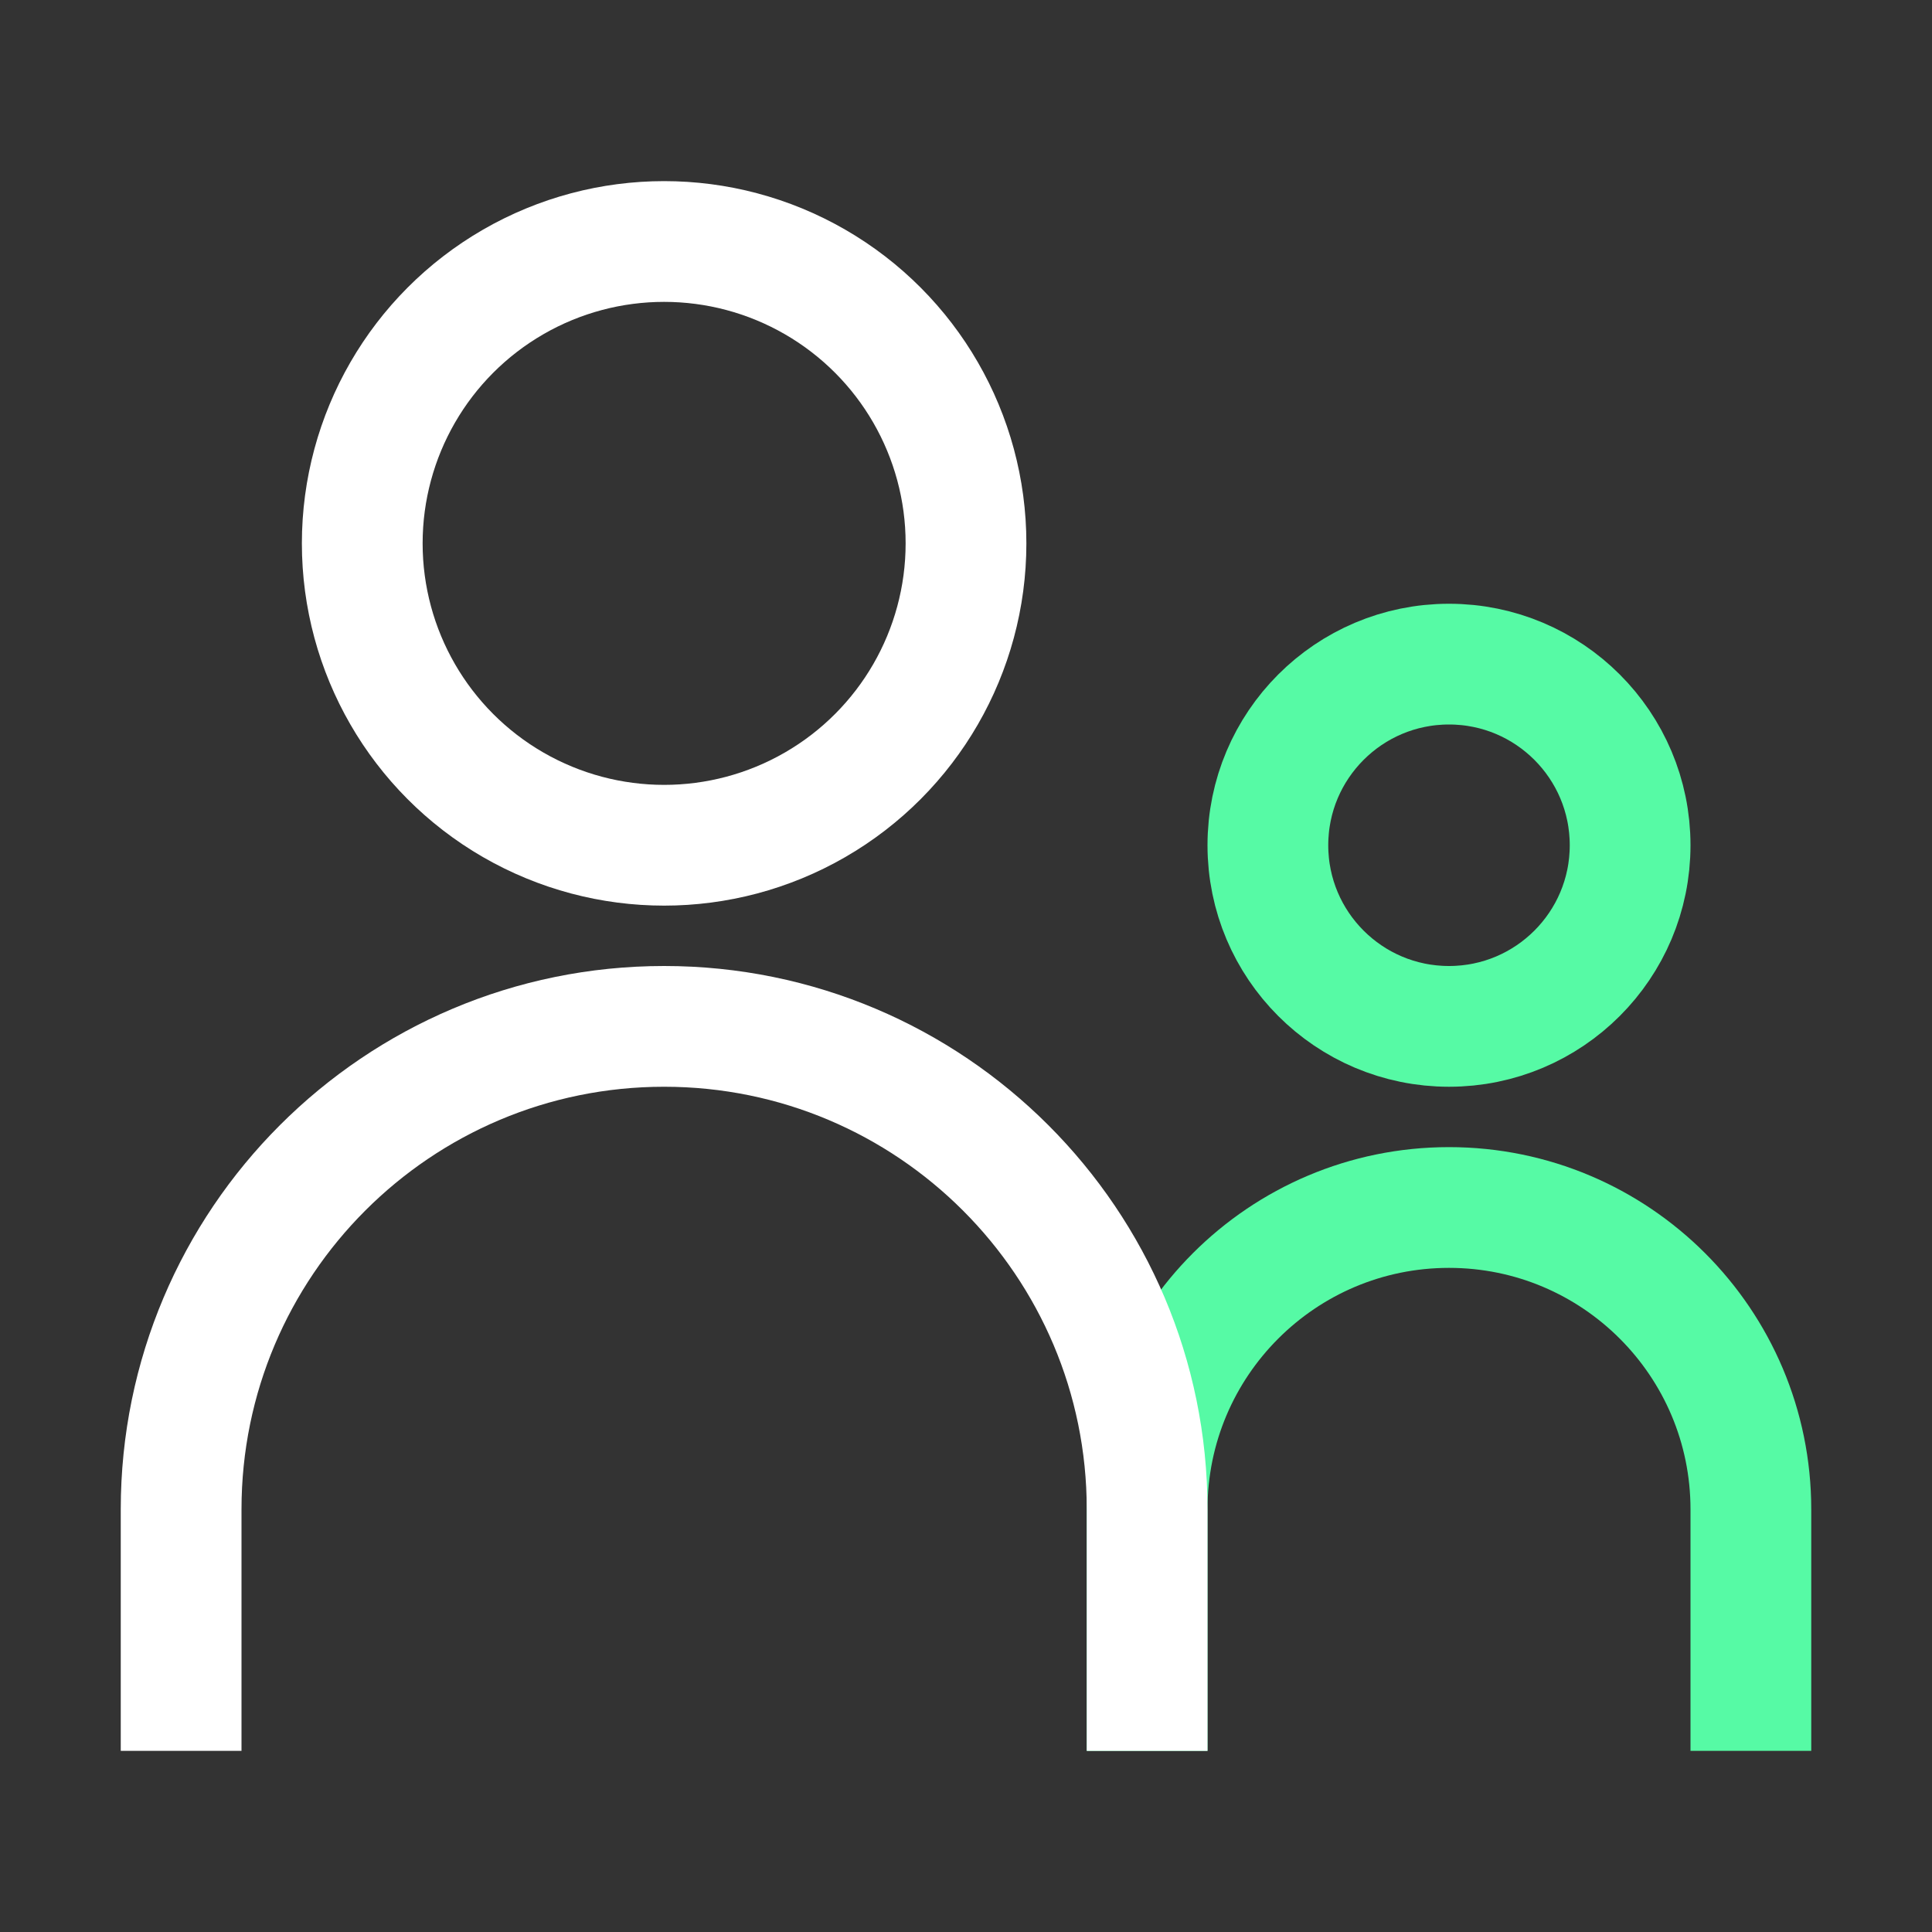 <svg width="32" height="32" viewBox="0 0 32 32" fill="none" xmlns="http://www.w3.org/2000/svg">
<rect x="0" y="0" width="32" height="32" fill="#333333" stroke="none"/>
<path d="M29 29V25C29 22.239 26.761 20 24 20V20C21.239 20 19 22.239 19 25V29" stroke="#56FAA5" stroke-width="2"/>
<circle cx="24" cy="14" r="3" stroke="#56FAA5" stroke-width="2"/>
<circle cx="11" cy="9" r="5" stroke="white" stroke-width="2"/>
<path d="M19 29V25C19 20.582 15.418 17 11 17V17C6.582 17 3 20.582 3 25V29" stroke="white" stroke-width="2"/>
</svg>
